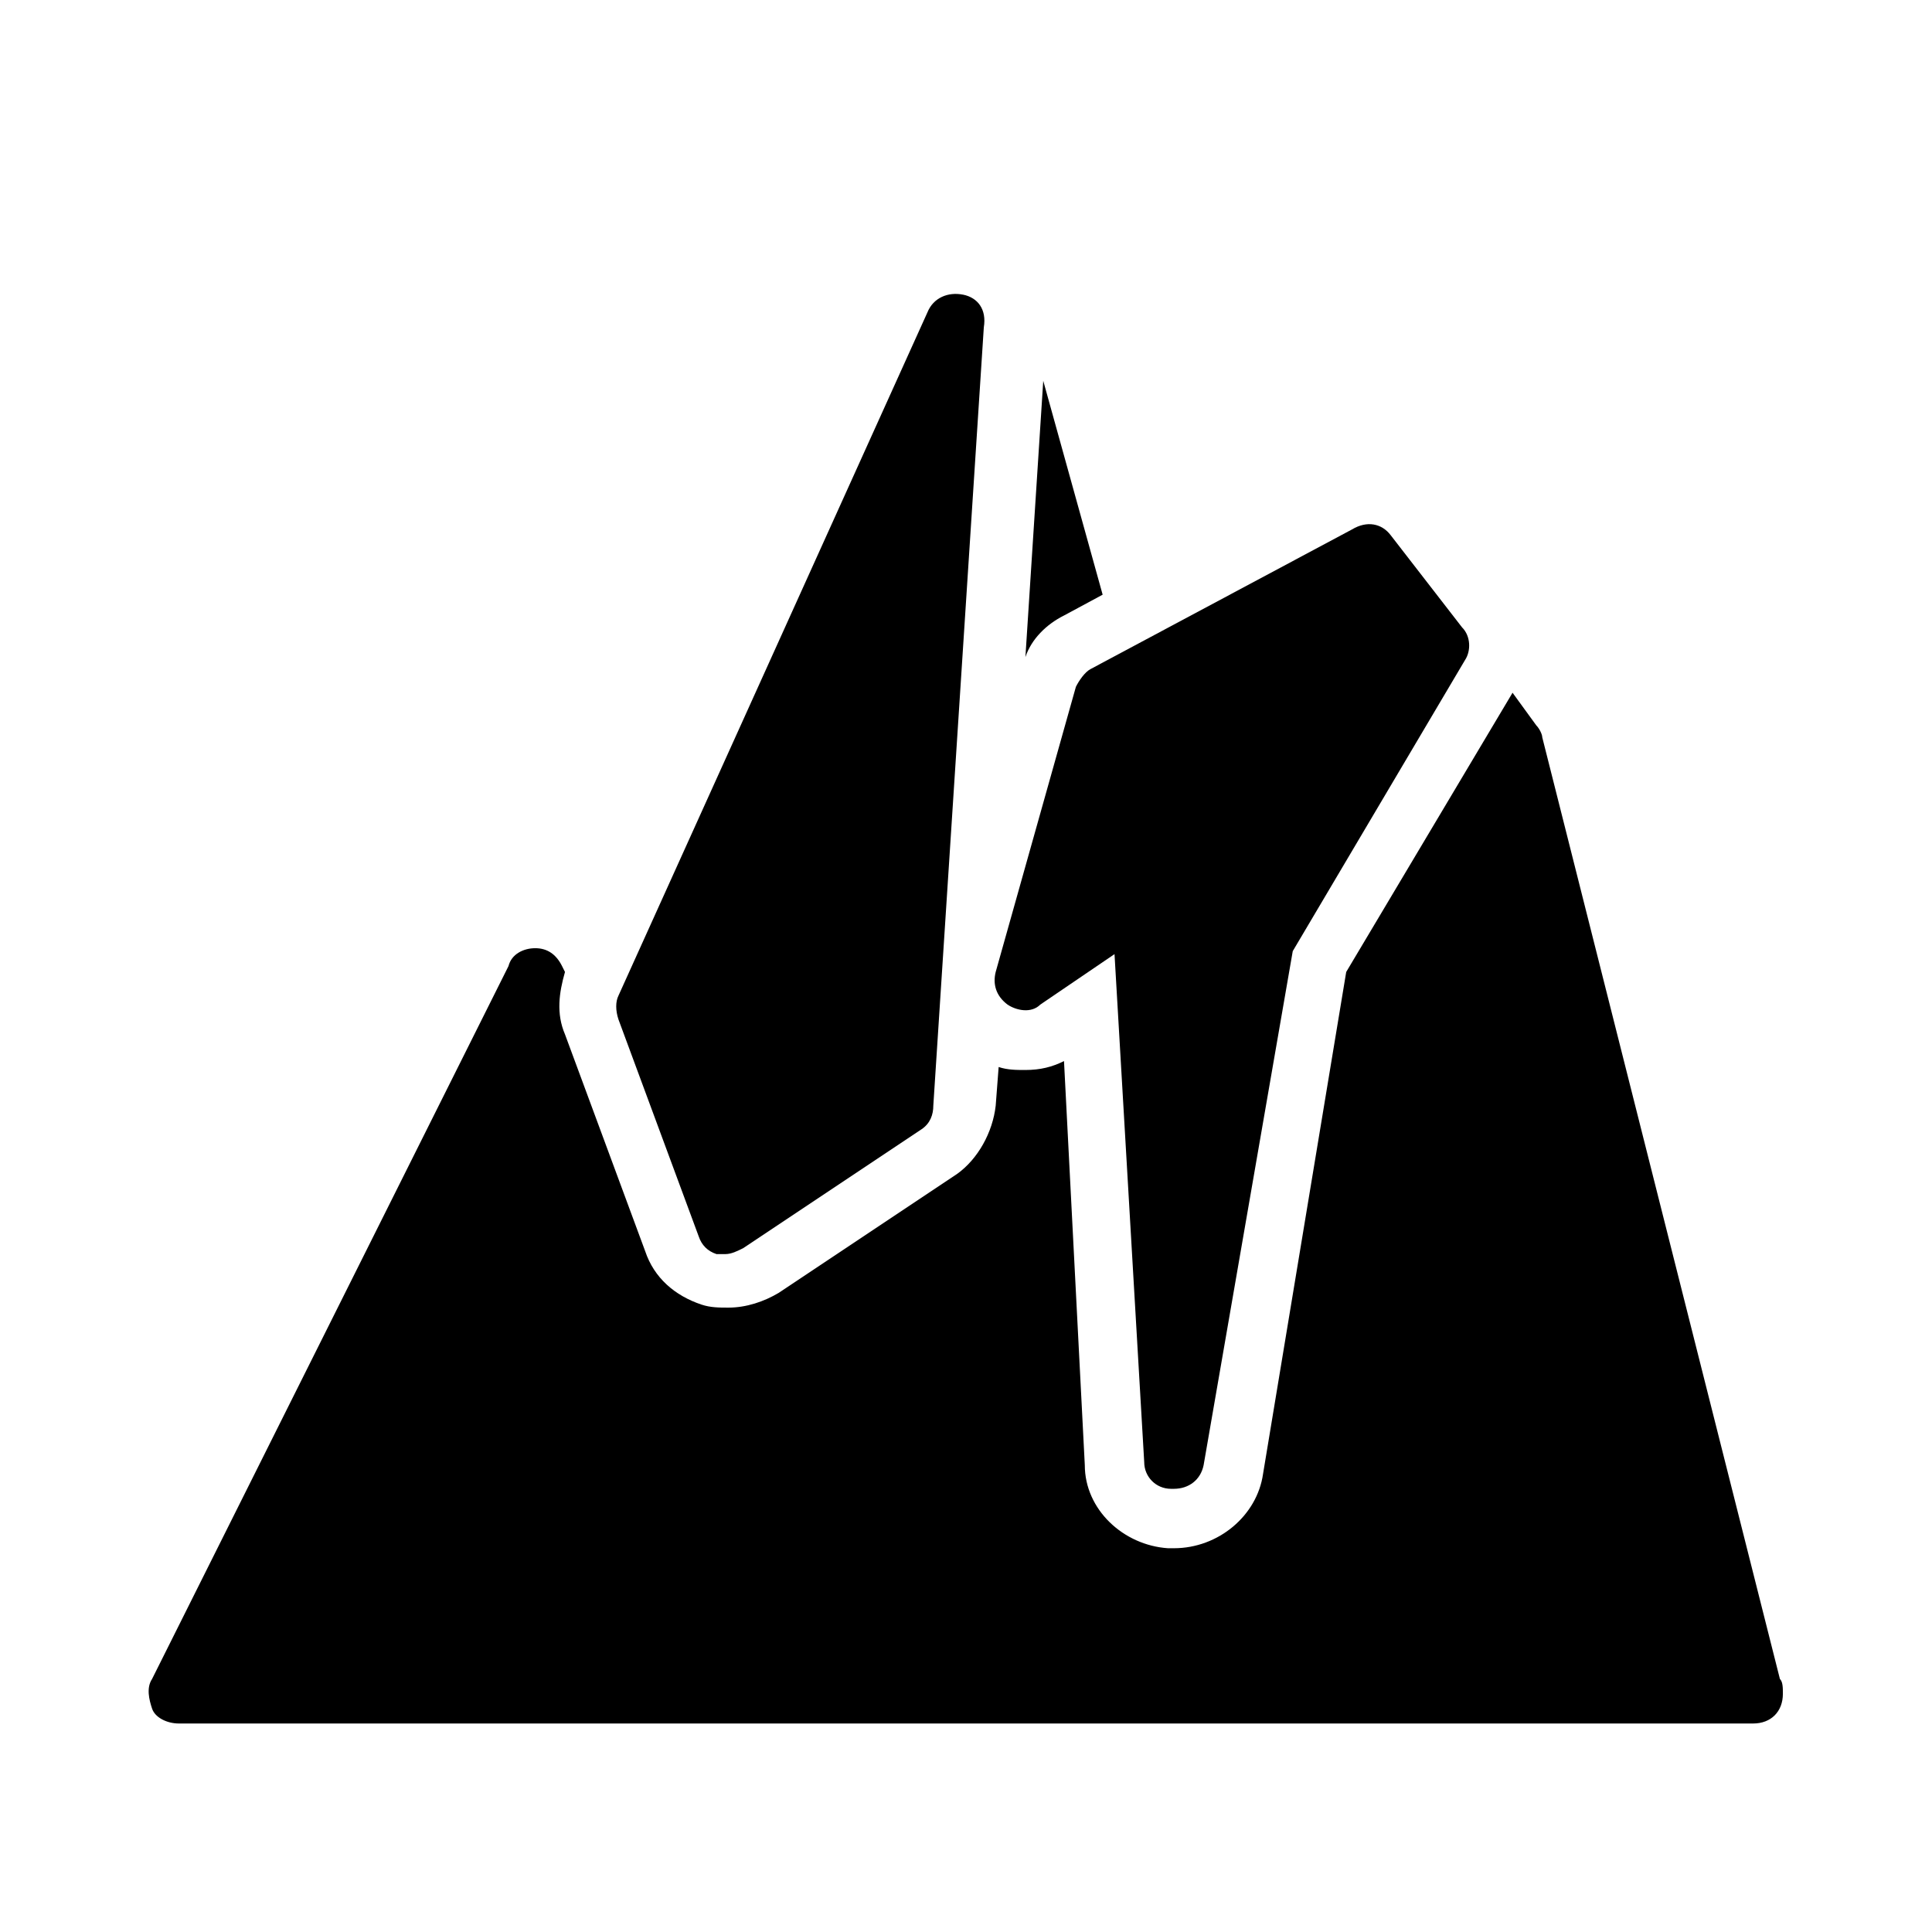 <?xml version="1.0" encoding="UTF-8"?>
<!-- Uploaded to: SVG Repo, www.svgrepo.com, Generator: SVG Repo Mixer Tools -->
<svg fill="#000000" width="800px" height="800px" version="1.1" viewBox="144 144 512 512" xmlns="http://www.w3.org/2000/svg">
 <g>
  <path d="m399.21 222.09c-3.938-0.789-7.871 0.789-9.445 4.723l-81.867 181.05c-0.789 1.574-0.789 3.938 0 6.297l21.254 57.465c0.789 2.363 2.363 3.938 4.723 4.723h2.363c1.574 0 3.148-0.789 4.723-1.574l47.23-31.488c2.363-1.574 3.148-3.938 3.148-6.297l13.383-206.25c0.785-4.719-1.574-7.867-5.512-8.656z"/>
  <path d="m425.98 307.11 10.234-5.512-15.742-56.68-4.727 73.211c1.574-4.723 5.512-8.66 10.234-11.02z"/>
  <path d="m615.69 588.93-62.977-249.54c0-0.789-0.789-2.363-1.574-3.148l-6.297-8.66-44.082 73.996-22.043 133.04c-1.574 11.02-11.809 19.68-23.617 19.68h-1.574c-11.809-0.789-22.043-10.234-22.043-22.043l-5.512-107.06c-3.148 1.574-6.297 2.363-10.234 2.363-2.363 0-4.723 0-7.086-0.789l-0.781 10.234c-0.789 7.086-4.723 14.168-10.234 18.105l-47.23 31.488c-3.938 2.363-8.66 3.938-13.383 3.938-2.363 0-4.723 0-7.086-0.789-7.086-2.363-12.594-7.086-14.957-14.168l-21.254-57.465c-2.363-5.512-1.574-11.02 0-16.531l-0.789-1.574c-1.574-3.148-3.938-4.723-7.086-4.723-3.148 0-6.297 1.574-7.086 4.723l-94.461 188.93c-1.574 2.363-0.789 5.512 0 7.871 0.789 2.363 3.938 3.938 7.086 3.938h417.22c4.723 0 7.871-3.148 7.871-7.871 0-1.574 0-3.148-0.789-3.938z"/>
  <path d="m531.46 310.26-18.895-24.402c-2.359-3.148-6.297-3.938-10.23-1.574l-69.273 37c-1.574 0.789-3.148 3.148-3.938 4.723l-21.254 75.57c-0.789 3.148 0 6.297 3.148 8.66 2.363 1.574 6.297 2.363 8.66 0l19.68-13.383 7.871 134.61c0 3.938 3.148 7.086 7.086 7.086h0.789c3.938 0 7.086-2.363 7.871-6.297l23.617-136.19 45.656-77.145c1.574-2.363 1.574-6.301-0.789-8.66z"/>
 </g>
</svg>